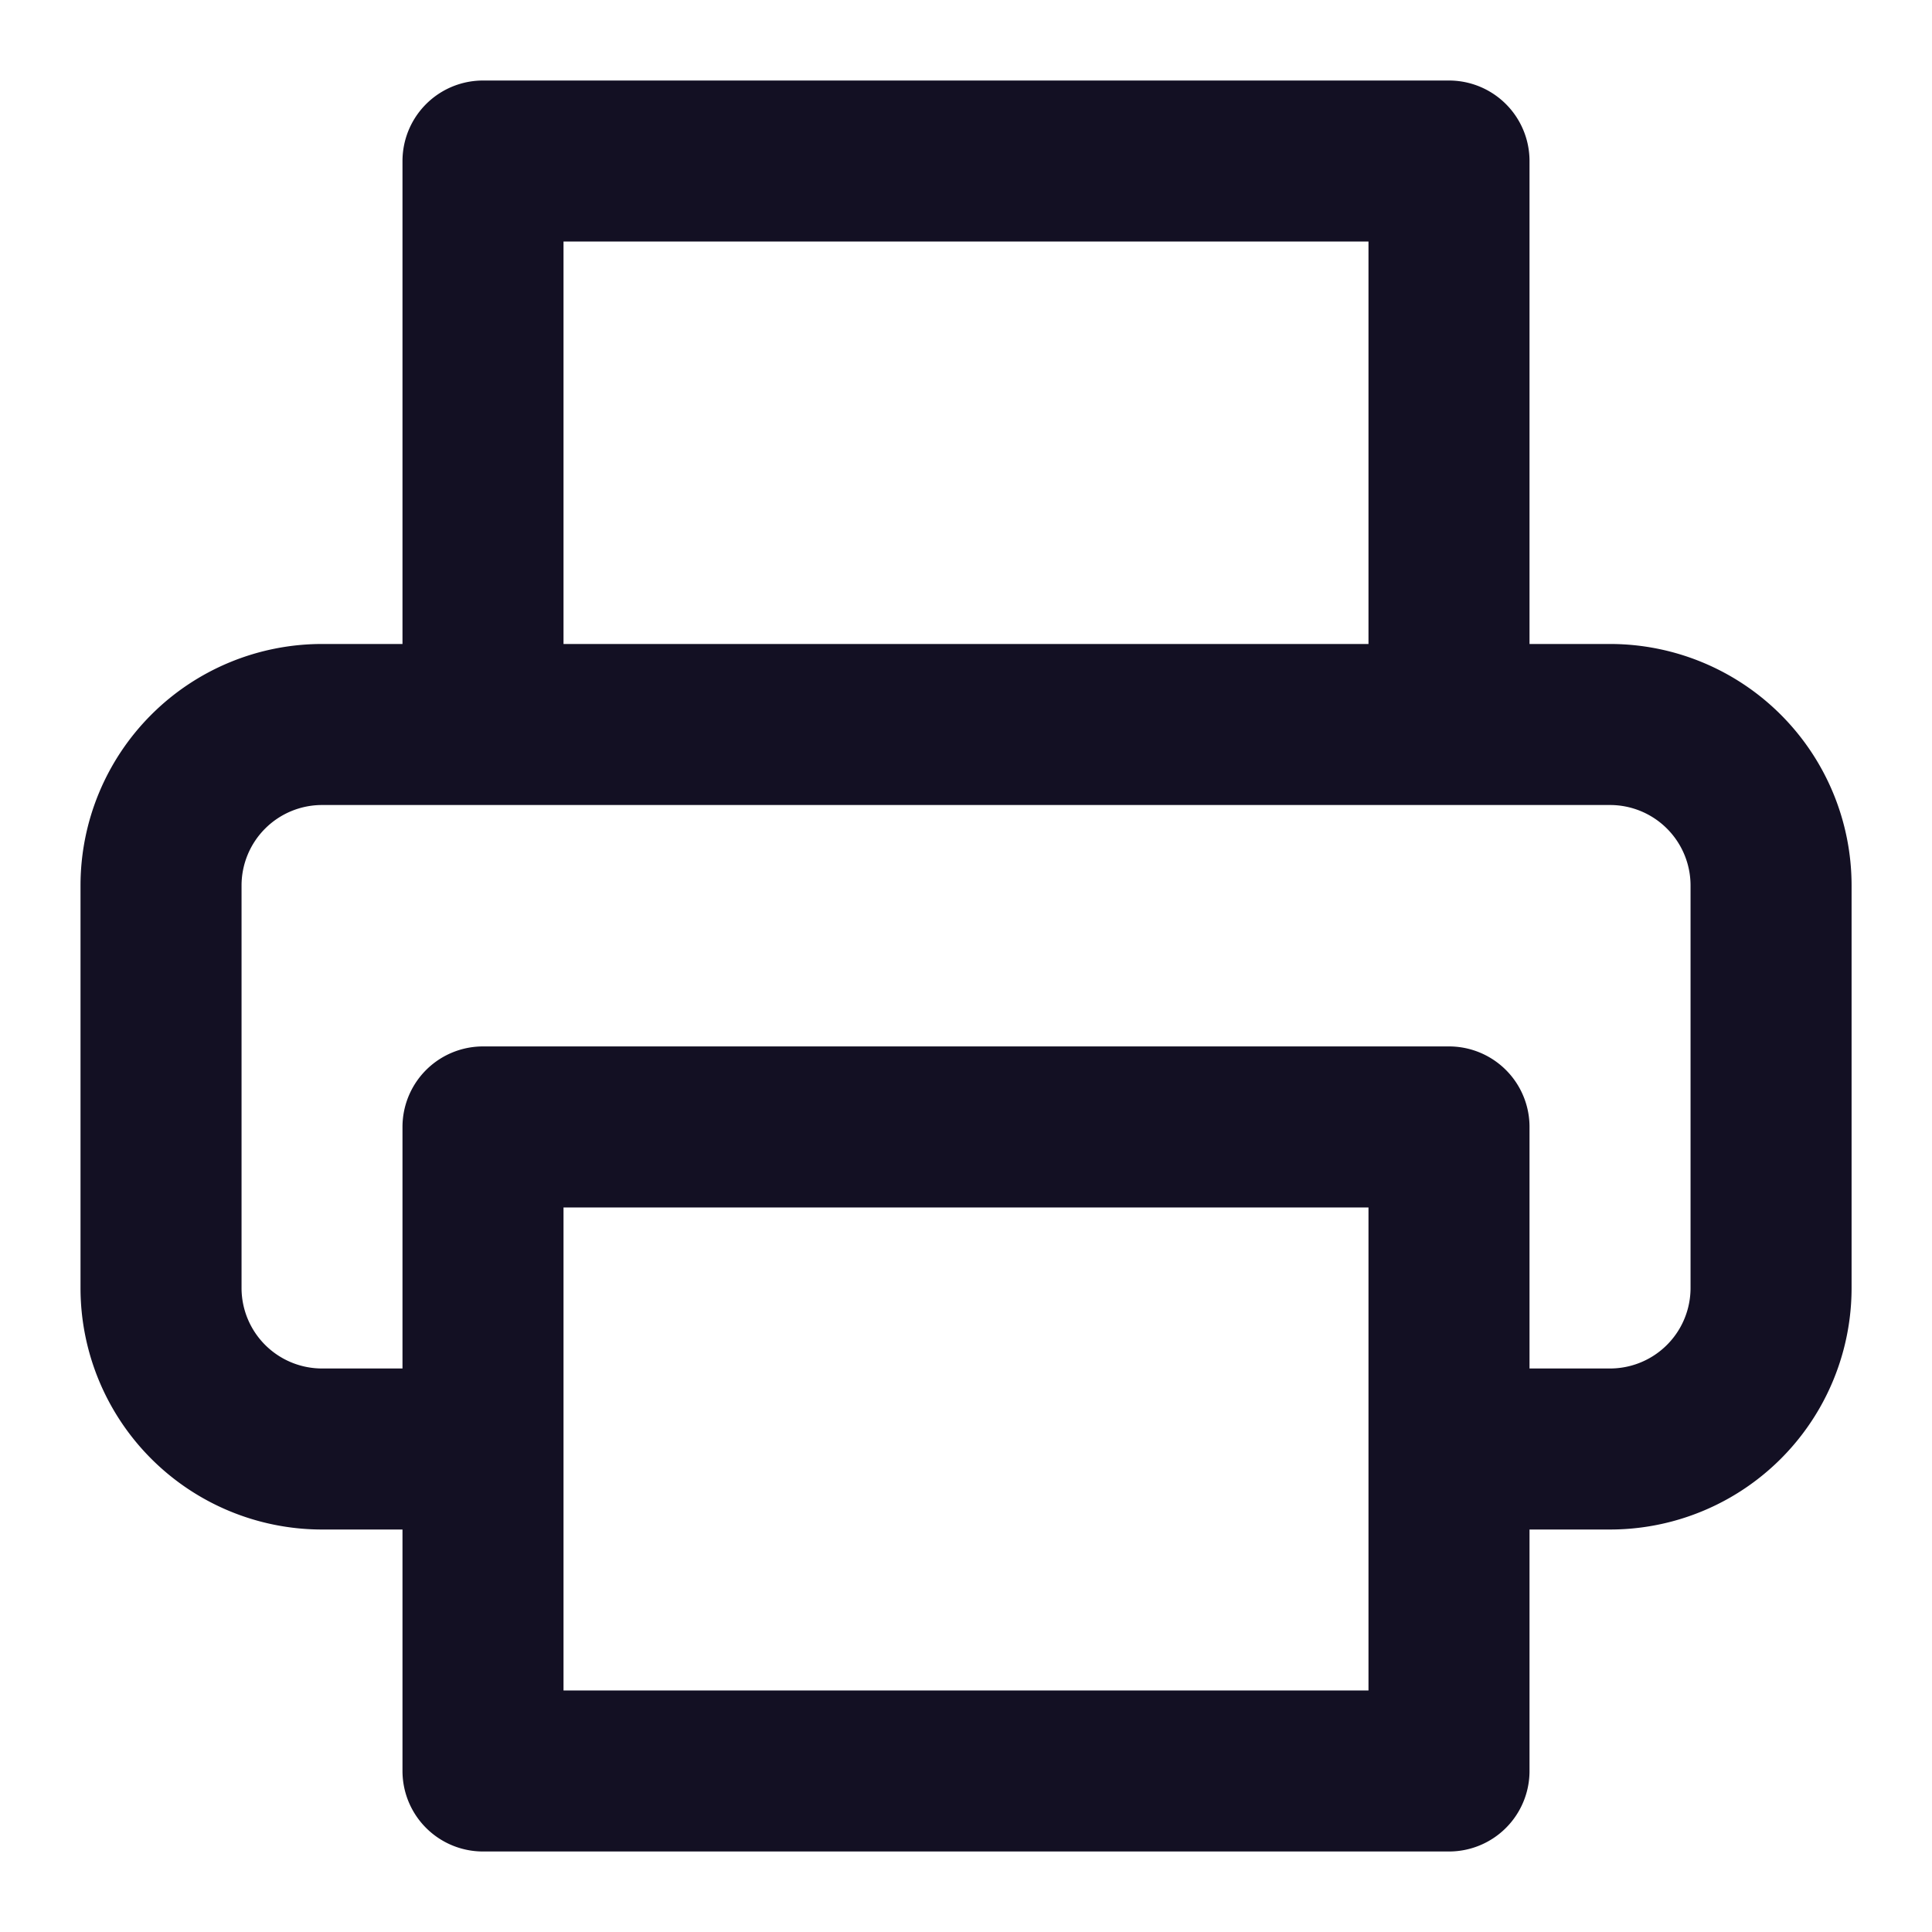 <svg width="20" height="20" viewBox="0 0 20 20" fill="none" xmlns="http://www.w3.org/2000/svg"><g clip-path="url(#a)"><path d="M5 7.5V1.667h10V7.5M5 15H3.334a1.667 1.667 0 0 1-1.667-1.667V9.166A1.667 1.667 0 0 1 3.334 7.5h13.333a1.667 1.667 0 0 1 1.667 1.666v4.167A1.667 1.667 0 0 1 16.667 15H15M5 11.666h10v6.667H5v-6.666Z" stroke="#131023" stroke-width="1.667" stroke-linecap="round" stroke-linejoin="round"/></g><defs><clipPath id="a"><path fill="#fff" d="M0 0h20v20H0z"/></clipPath></defs></svg>